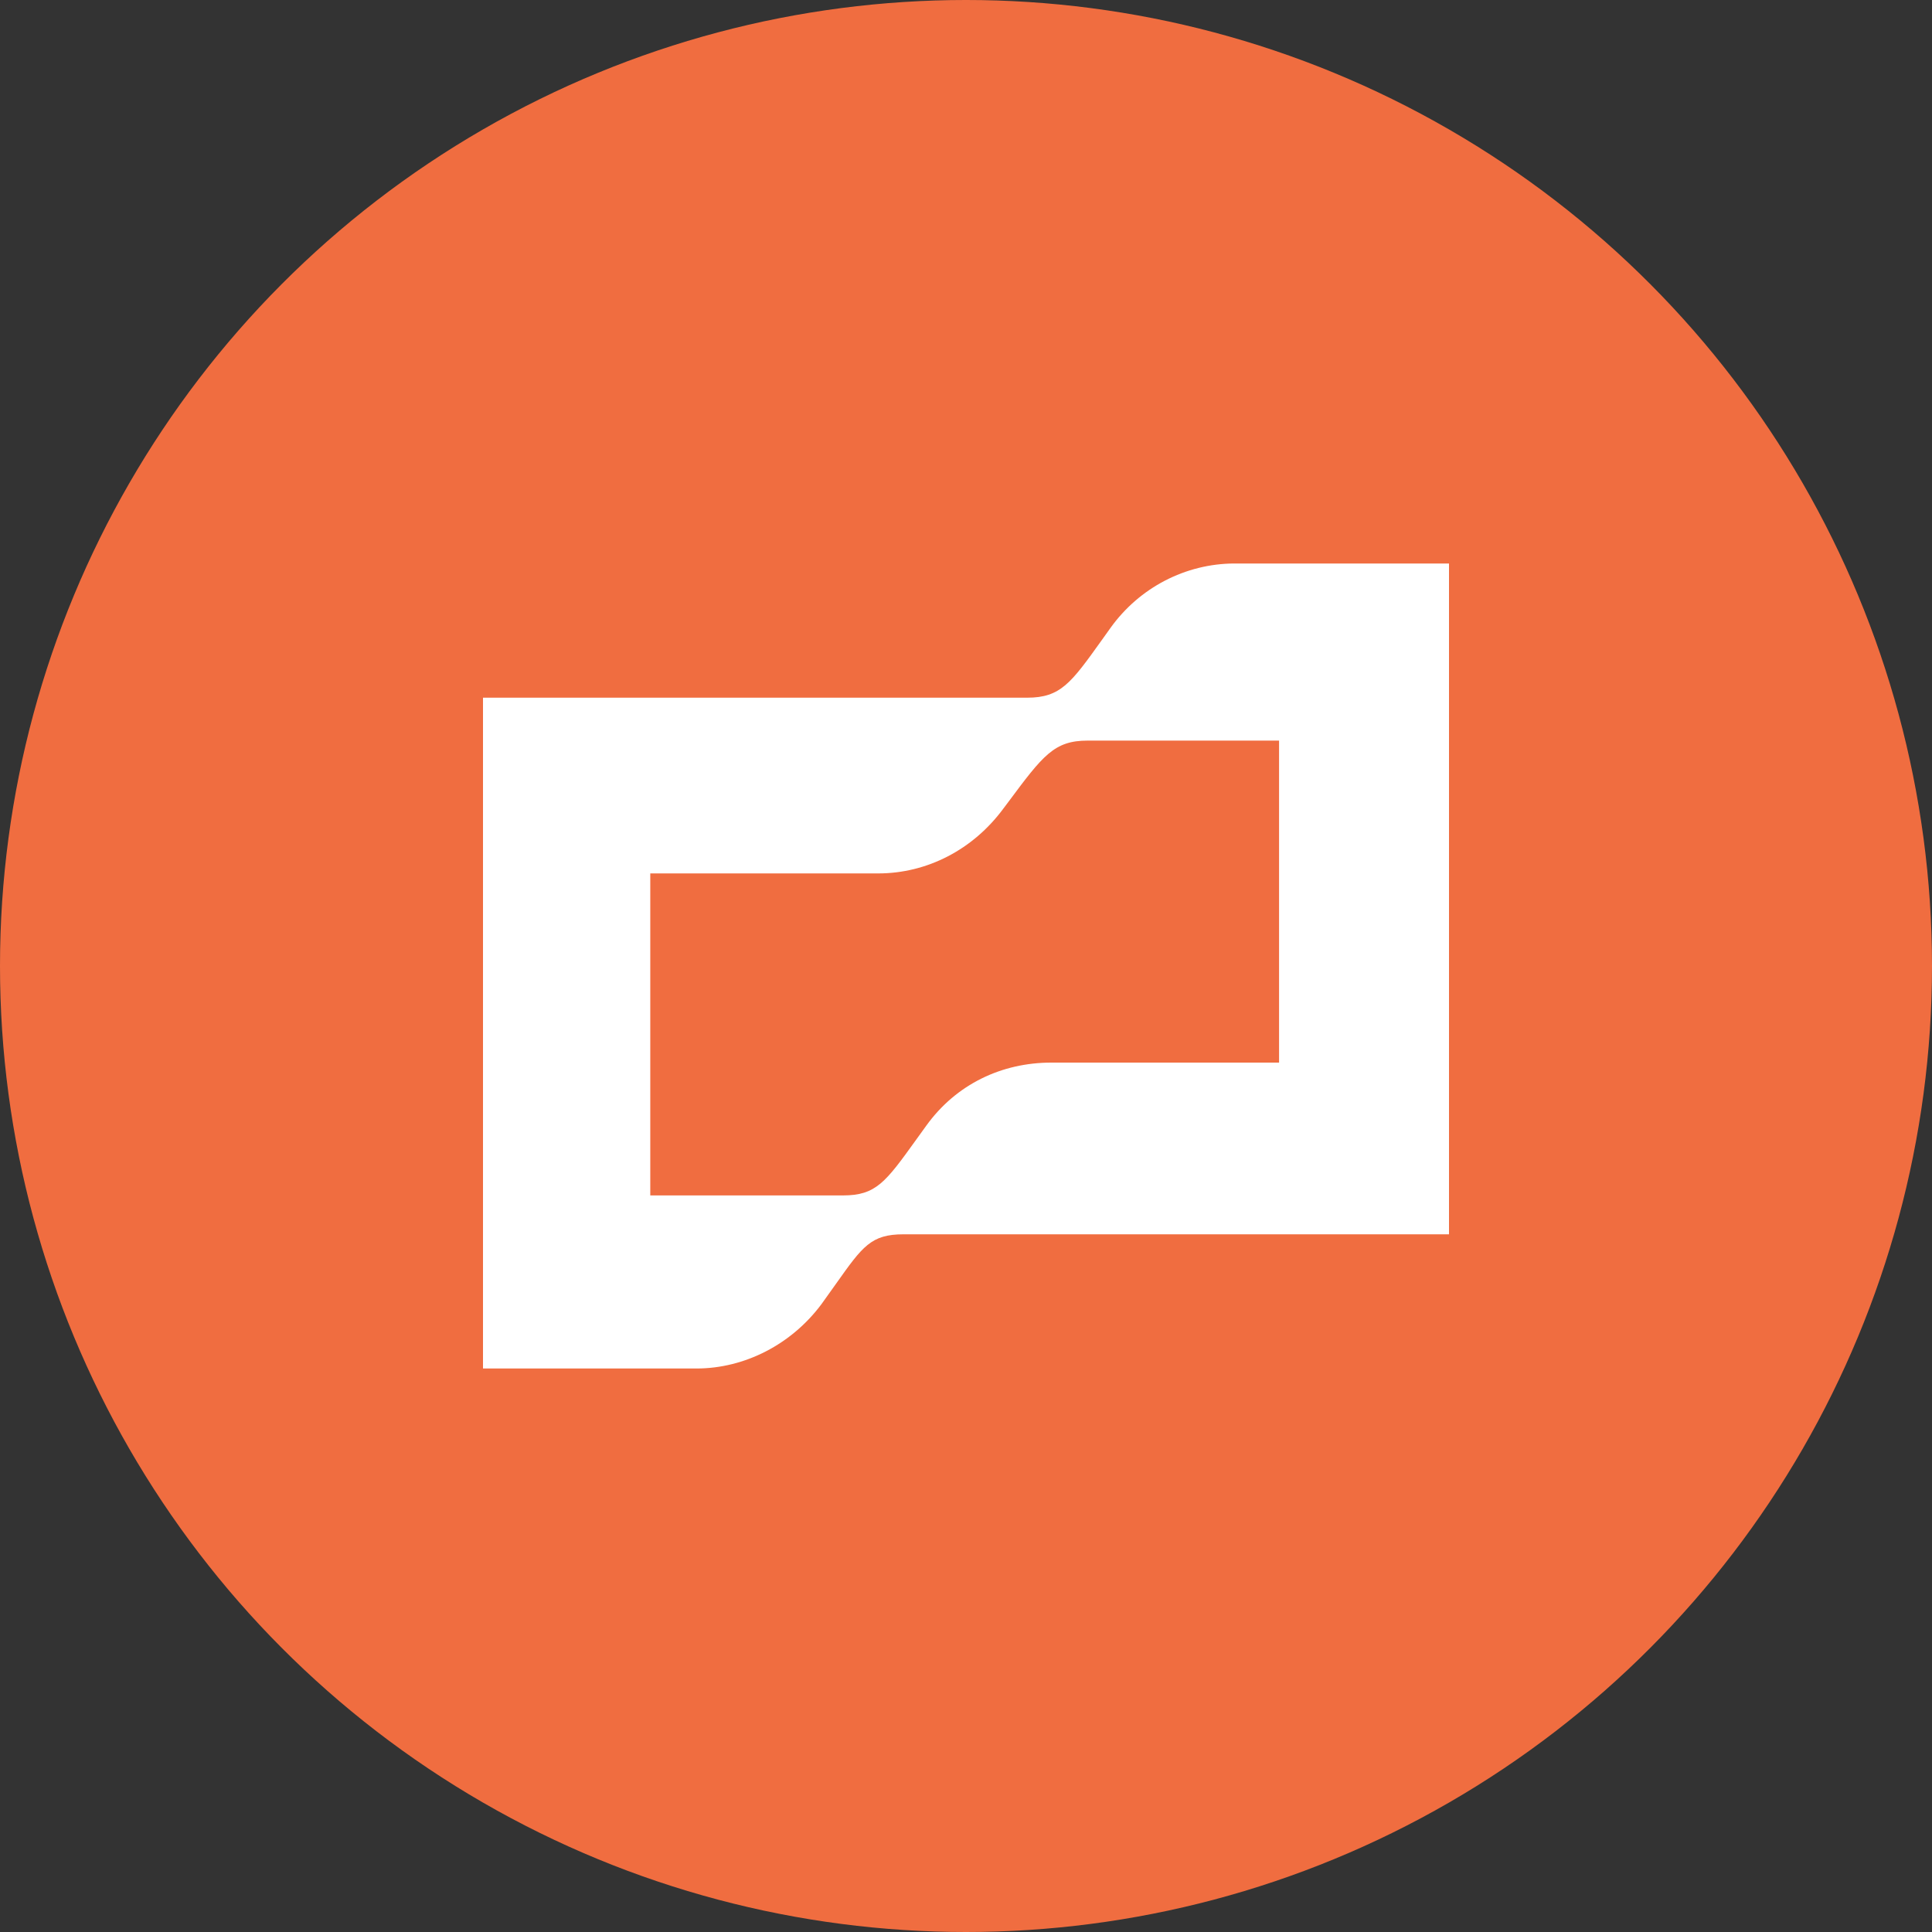 <svg width="24" height="24" viewBox="0 0 24 24" fill="none" xmlns="http://www.w3.org/2000/svg">
<rect x="0" y="0" width="24" height="24" fill="#333333" stroke="none"/>
<circle cx="12" cy="12" r="12" fill="#F06D40"/>
<path fill-rule="evenodd" clip-rule="evenodd" d="M13.685 7.954C13.305 8.485 13.175 8.667 12.76 8.667H6V17H8.652C9.251 17 9.833 16.7 10.205 16.2C10.273 16.106 10.333 16.021 10.387 15.945C10.716 15.481 10.821 15.333 11.224 15.333H18V7H15.332C15.032 7.001 14.737 7.075 14.471 7.213C14.204 7.352 13.972 7.553 13.795 7.8C13.756 7.854 13.719 7.905 13.685 7.954ZM15.889 13.2H13.06C12.445 13.2 11.879 13.467 11.507 13.983C11.462 14.046 11.42 14.104 11.38 14.159C11.001 14.686 10.882 14.85 10.472 14.85H8.078V10.85H10.908C11.522 10.85 12.089 10.55 12.46 10.05L12.521 9.969C12.957 9.383 13.094 9.2 13.512 9.2H15.889L15.889 13.2Z" fill="white"/>
</svg>
